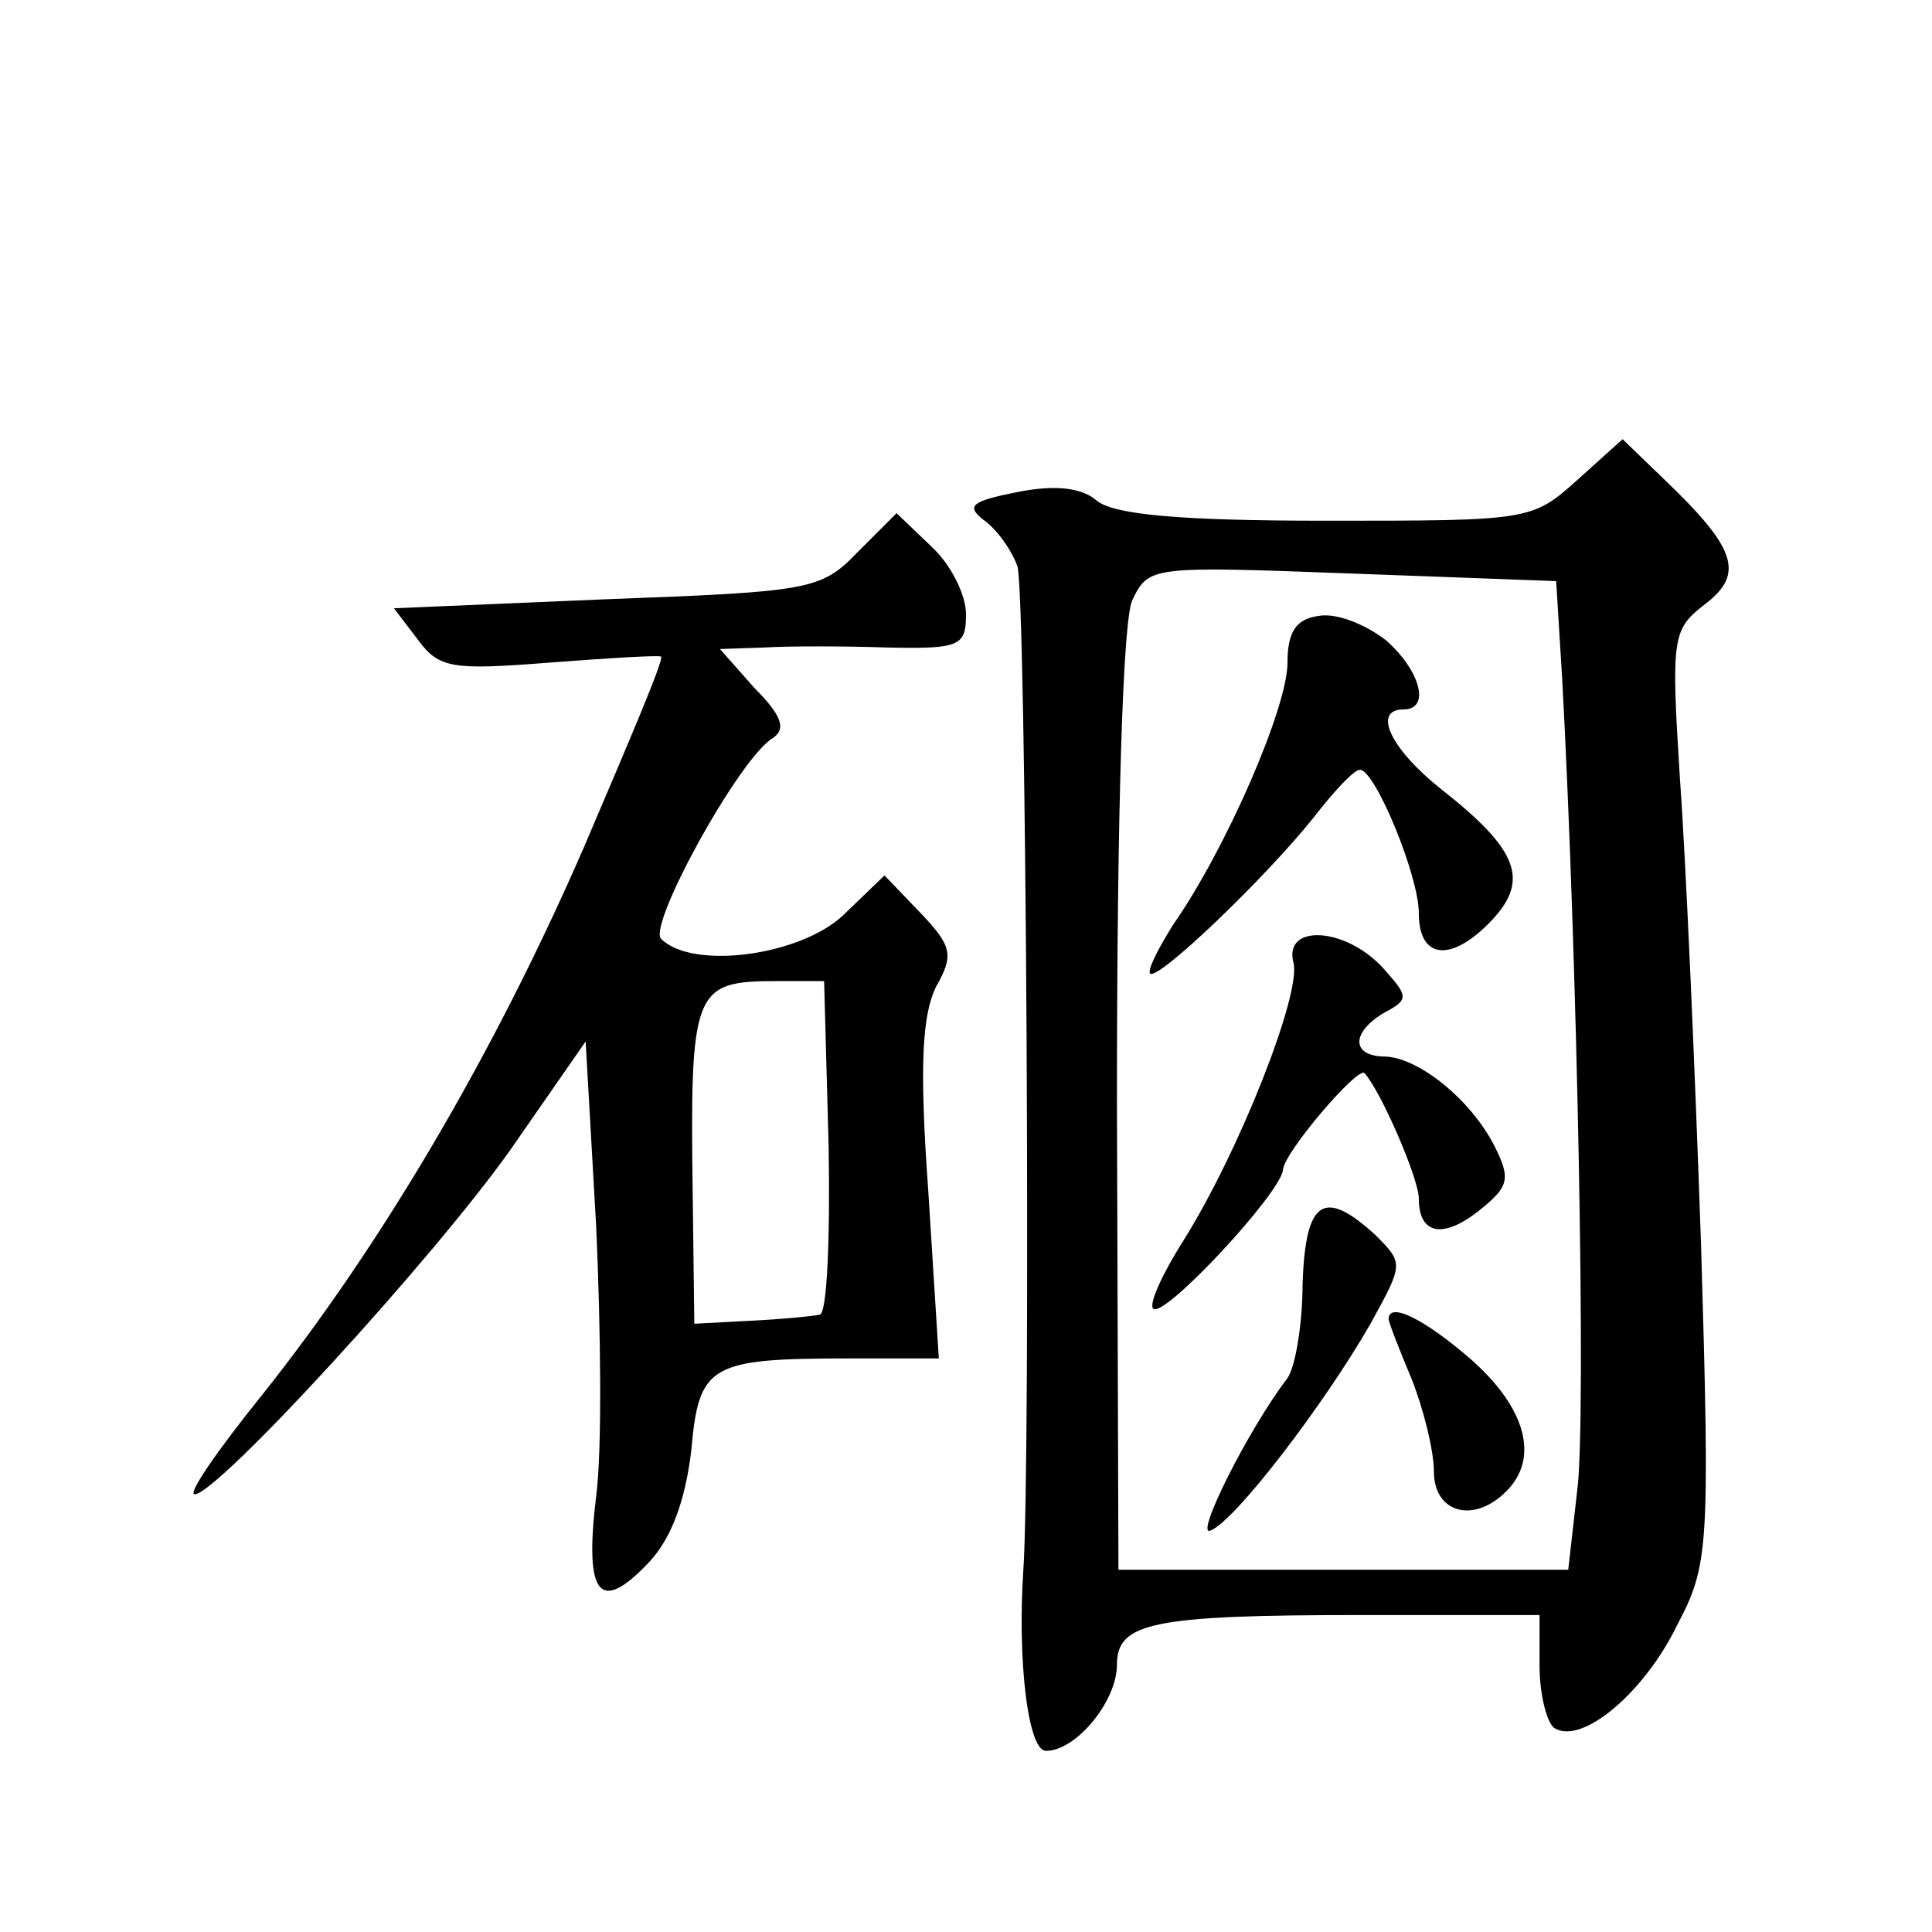 <?xml version="1.0" standalone="no"?>
<!DOCTYPE svg PUBLIC "-//W3C//DTD SVG 20010904//EN"
 "http://www.w3.org/TR/2001/REC-SVG-20010904/DTD/svg10.dtd">
<svg version="1.0" xmlns="http://www.w3.org/2000/svg"
 width="128pt" height="128pt" viewBox="0 0 128 128"
 preserveAspectRatio="xMidYMid meet">
<g transform="translate(0,128) scale(0.1,-0.1)"
fill="#0" stroke="none">
<path d="M1045 962 c-30 -27 -32 -27 -166 -27 -97 0 -140 4 -152 13 -10 9 -28 11
-53 6 -30 -6 -34 -9 -23 -18 9 -6 19 -20 23 -31 6 -15 9 -592 4 -665 -4 -60 3 -120
15 -120 20 0 47 33 47 57 0 28 23 33 163 33 l117 0 0 -34 c0 -19 5 -38 10 -41 18
-11 59 23 81 68 21 40 22 50 16 252 -4 116 -10 254 -14 309 -6 95 -5 99 17 116
26 20 20 37 -27 82 l-28 27 -30 -27z m-10 -132 c10 -184 16 -491 10 -537 l-6 -53
-149 0 -149 0 -1 309 c0 197 4 318 10 333 11 23 12 23 146 18 l135 -5 4 -65z M874
872 c-15 -2 -21 -10 -21 -31 0 -30 -41 -124 -76 -174 -10 -16 -17 -30 -15 -32 5
-5 76 63 108 103 14 18 27 32 31 32 10 0 39 -70 39 -95 0 -31 22 -33 49 -4 24 26
17 46 -34 86 -34 27 -46 53 -25 53 18 0 11 26 -12 46 -13 10 -32 18 -44 16z M857
642 c5 -21 -36 -125 -73 -184 -14 -22 -23 -42 -20 -45 7 -7 85 77 86 92 1 12 50
69 54 64 11 -12 36 -70 36 -83 0 -24 16 -27 40 -8 20 16 21 21 10 43 -16 31 -50
58 -72 59 -23 0 -23 16 -1 29 17 9 16 11 -1 30 -25 27 -66 29 -59 3z M863 430 c0
-28 -5 -56 -10 -63 -26 -34 -62 -106 -51 -101 16 6 75 83 106 137 22 40 22 40 3
59 -34 31 -46 23 -48 -32z M920 406 c0 -2 7 -20 15 -39 8 -20 15 -48 15 -62 0 -27
26 -35 48 -13 22 22 13 55 -23 87 -31 27 -55 39 -55 27z M568 914 c-24 -25 -32
-26 -166 -31 l-141 -6 16 -21 c14 -19 23 -20 87 -15 39 3 72 5 74 4 2 -2 -22 -58
-51 -126 -60 -138 -135 -265 -214 -364 -29 -36 -49 -65 -44 -65 15 0 158 156 209
228 l50 72 7 -123 c3 -67 4 -147 0 -178 -8 -66 2 -79 35 -44 15 16 24 41 28 74
5 57 12 61 105 61 l59 0 -7 111 c-6 83 -4 116 5 135 12 21 11 27 -10 49 l-24 25
-27 -26 c-28 -27 -100 -37 -121 -16 -9 9 52 120 74 133 9 6 6 15 -12 33 l-23 26
29 1 c16 1 53 1 82 0 48 -1 52 1 52 22 0 13 -10 33 -23 45 l-23 22 -26 -26z m-19
-394 c1 -60 -1 -111 -6 -111 -4 -1 -25 -3 -45 -4 l-38 -2 -1 81 c-2 141 0 146 56
146 l31 0 3 -110z"/>
</g>
</svg>
